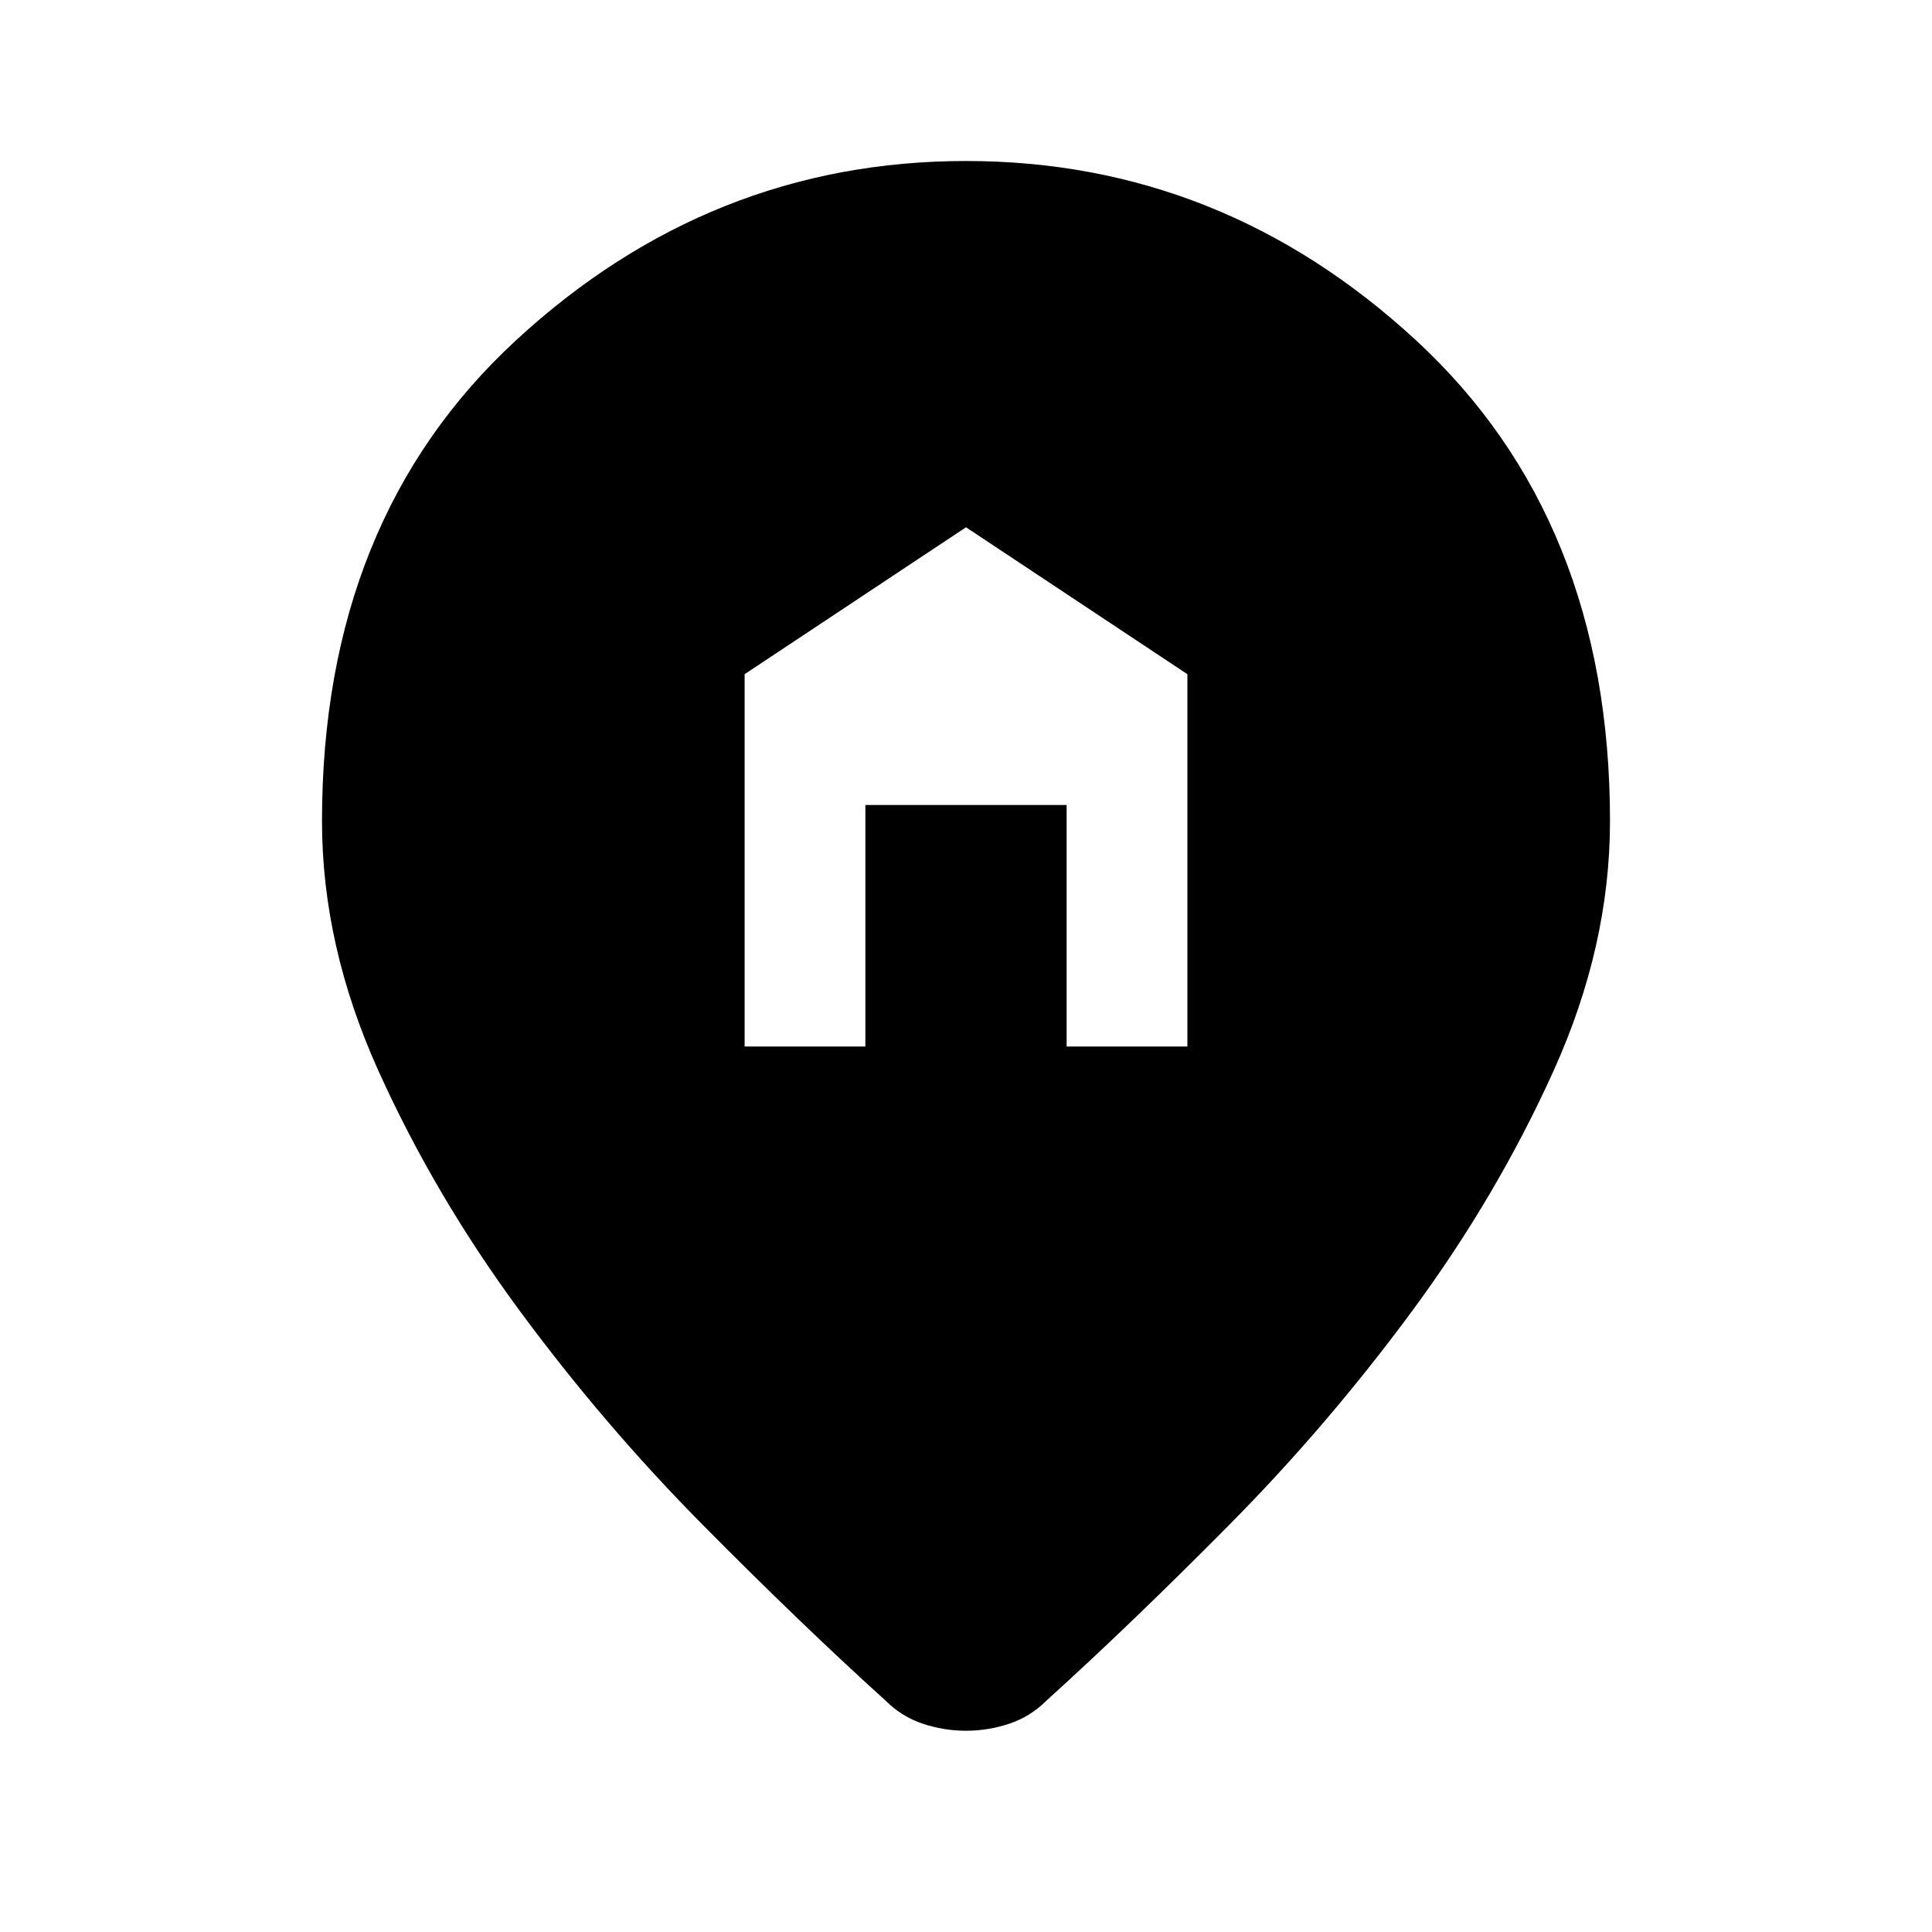 <svg xmlns="http://www.w3.org/2000/svg" width="48" height="48" viewBox="0 -960 960 960"><path d="M370-440h60v-120h100v120h60v-185l-110-73-110 73v185Zm110 340q-11 0-21.5-3.5T440-115q-42-38-91-87.5T258-309q-42-57-70-119t-28-124q0-150 96.5-239T480-880q127 0 223.5 89T800-552q0 62-28 124t-70 119q-42 57-91 106.5T520-115q-8 8-18.5 11.5T480-100Z"/></svg>